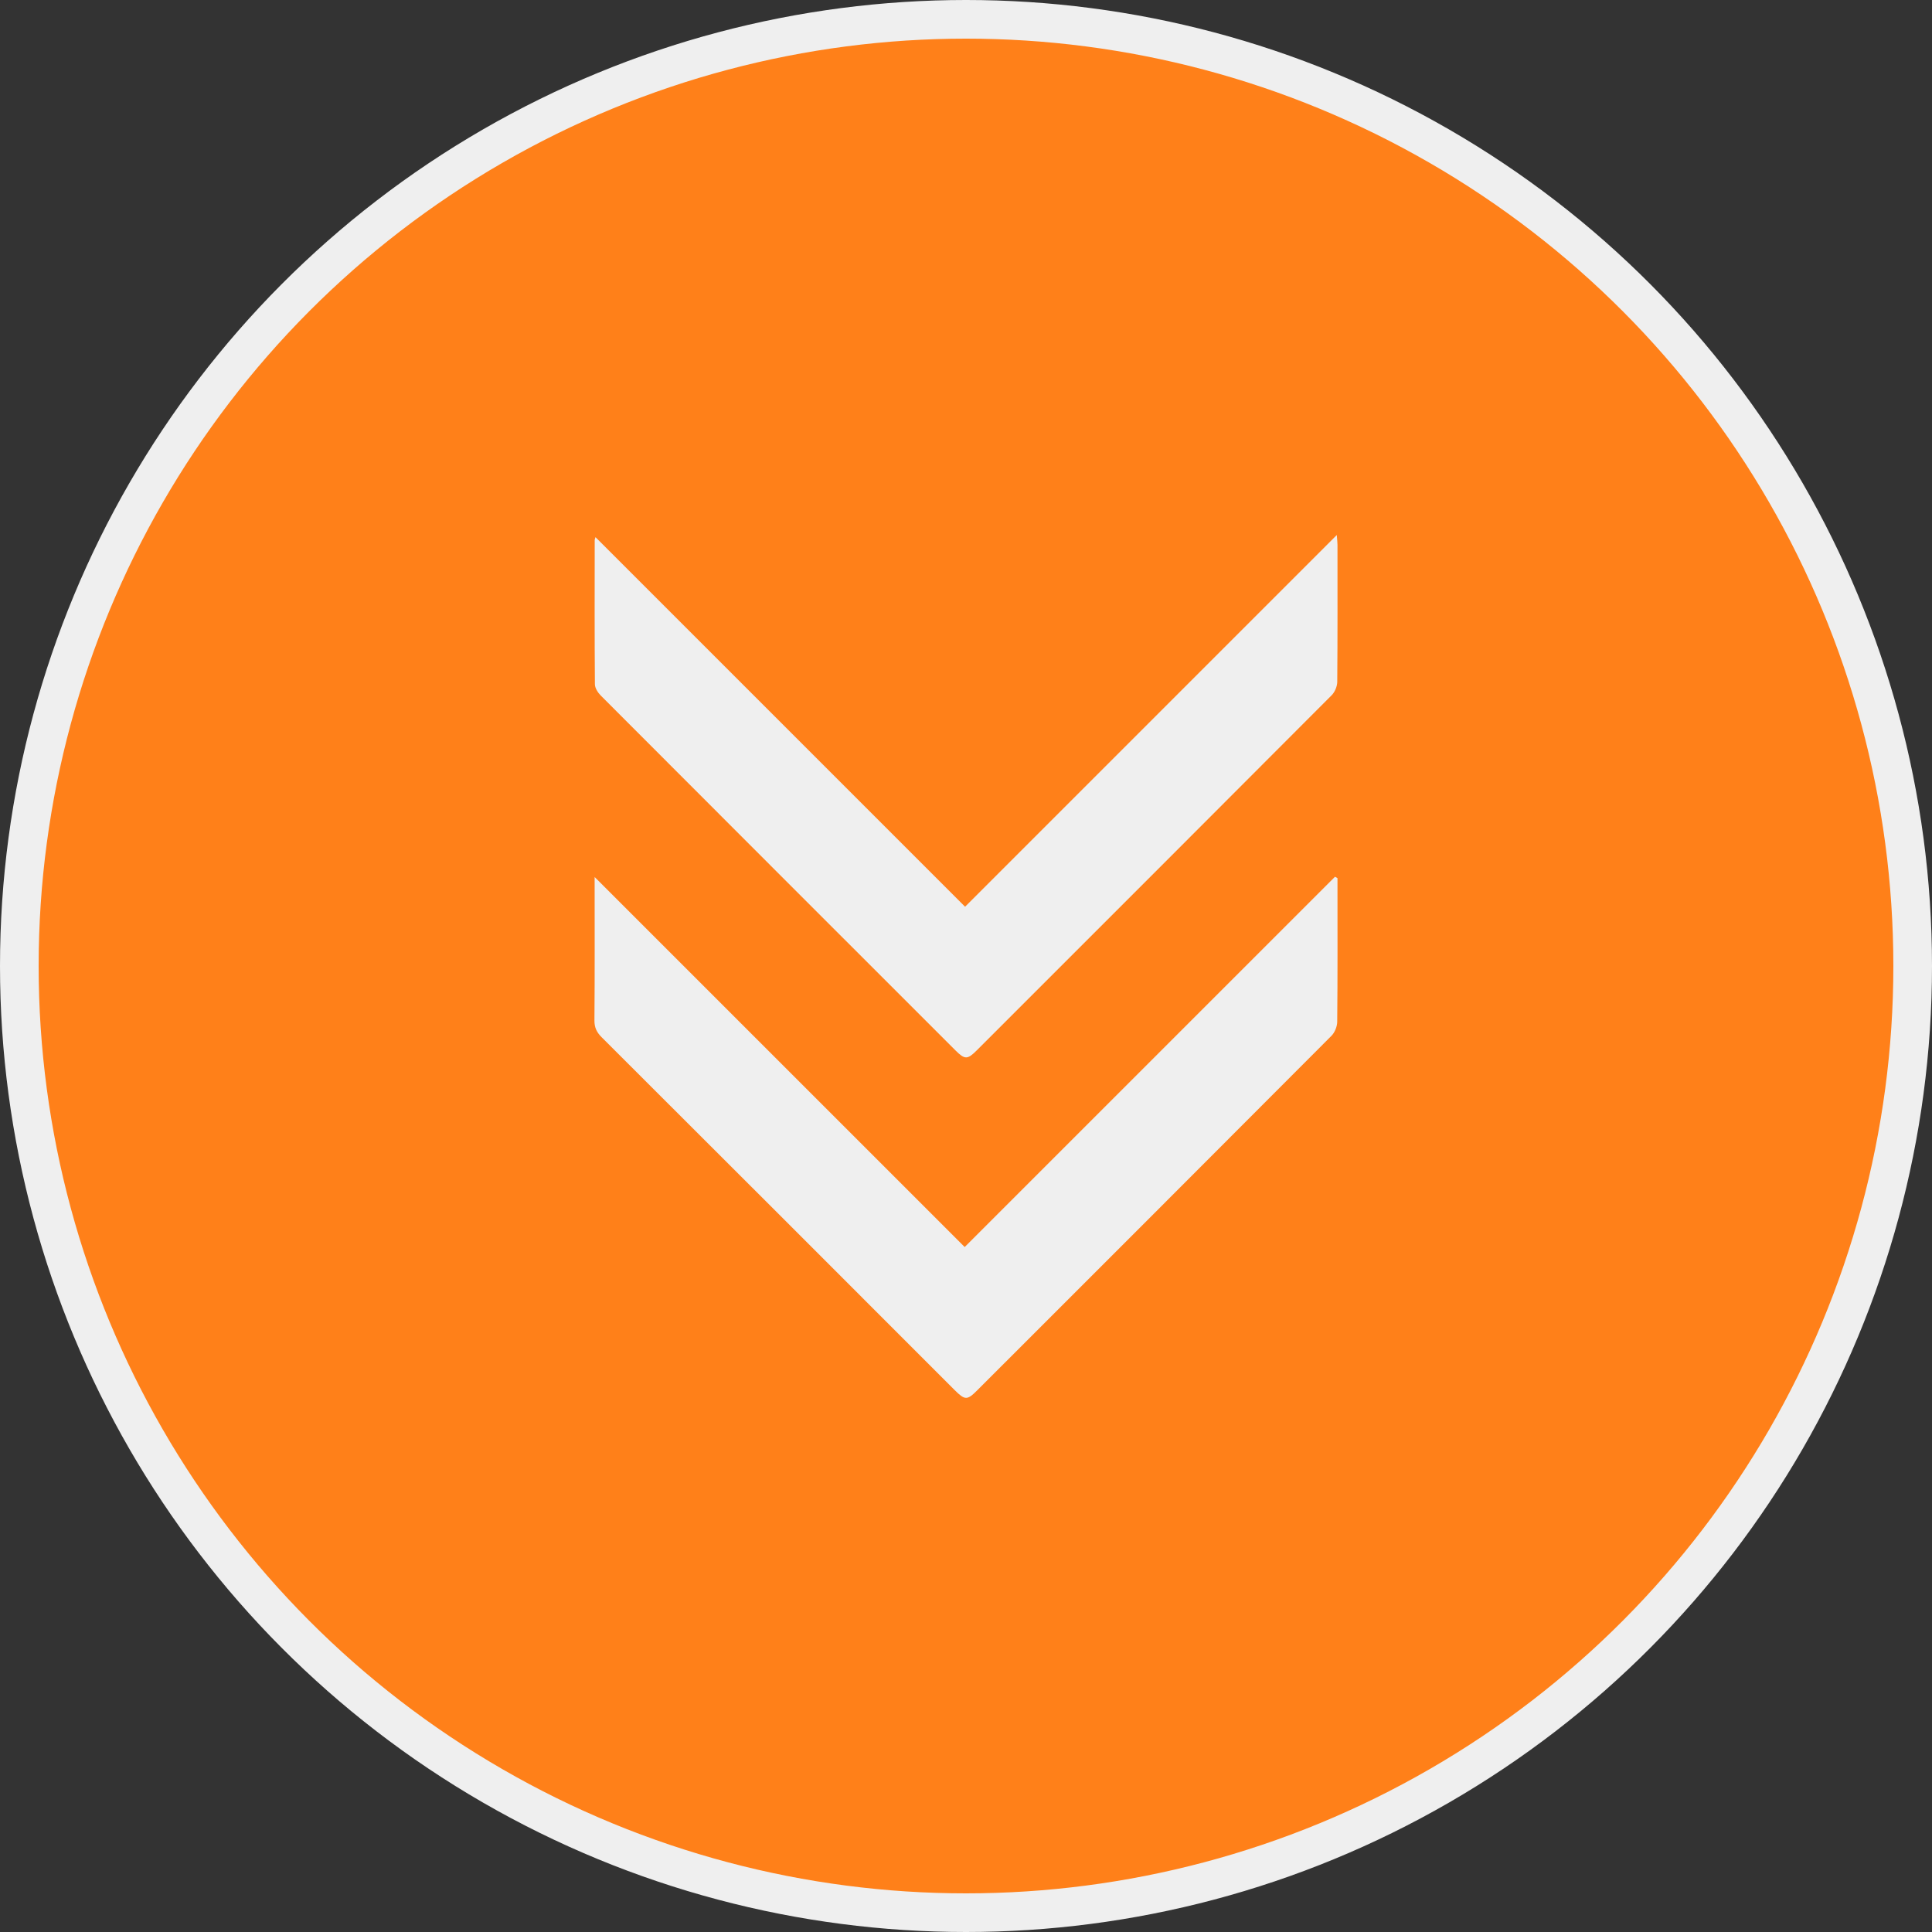 <svg xmlns="http://www.w3.org/2000/svg" width="50" height="50" viewBox="0 0 50 50" fill="none"><rect x="0" y="0" width="50" height="50" fill="#333333" stroke="none"/><circle cx="25" cy="25" r="24.5" fill="#FF8019" stroke="#EFEFEF"></circle><g clip-path="url(#clip0_4004_1292)"><path d="M15.411 13.901C18.602 17.092 21.783 20.272 24.976 23.466C28.19 20.251 31.372 17.07 34.596 13.846C34.605 13.973 34.614 14.034 34.614 14.096C34.614 15.28 34.618 16.465 34.608 17.649C34.606 17.765 34.546 17.909 34.464 17.992C31.407 21.058 28.344 24.119 25.282 27.18C25.037 27.425 24.97 27.426 24.729 27.186C21.667 24.125 18.605 21.064 15.546 17.999C15.472 17.924 15.396 17.806 15.396 17.708C15.386 16.465 15.39 15.222 15.391 13.979C15.391 13.958 15.402 13.936 15.411 13.901Z" fill="#EFEFEF"></path><path d="M15.389 22.697C18.597 25.904 21.774 29.081 24.966 32.273C28.18 29.059 31.364 25.875 34.55 22.69C34.571 22.702 34.593 22.714 34.614 22.726C34.614 22.797 34.614 22.868 34.614 22.939C34.614 24.107 34.619 25.276 34.607 26.443C34.606 26.567 34.544 26.72 34.457 26.808C31.406 29.869 28.349 32.924 25.293 35.979C25.029 36.243 24.974 36.242 24.704 35.973C21.662 32.928 18.618 29.884 15.57 26.843C15.444 26.717 15.383 26.595 15.384 26.41C15.394 25.185 15.389 23.96 15.389 22.697Z" fill="#EFEFEF"></path></g><defs><clipPath id="clip0_4004_1292"><rect width="19.231" height="22.329" fill="white" transform="translate(15.384 13.846)"></rect></clipPath></defs></svg>